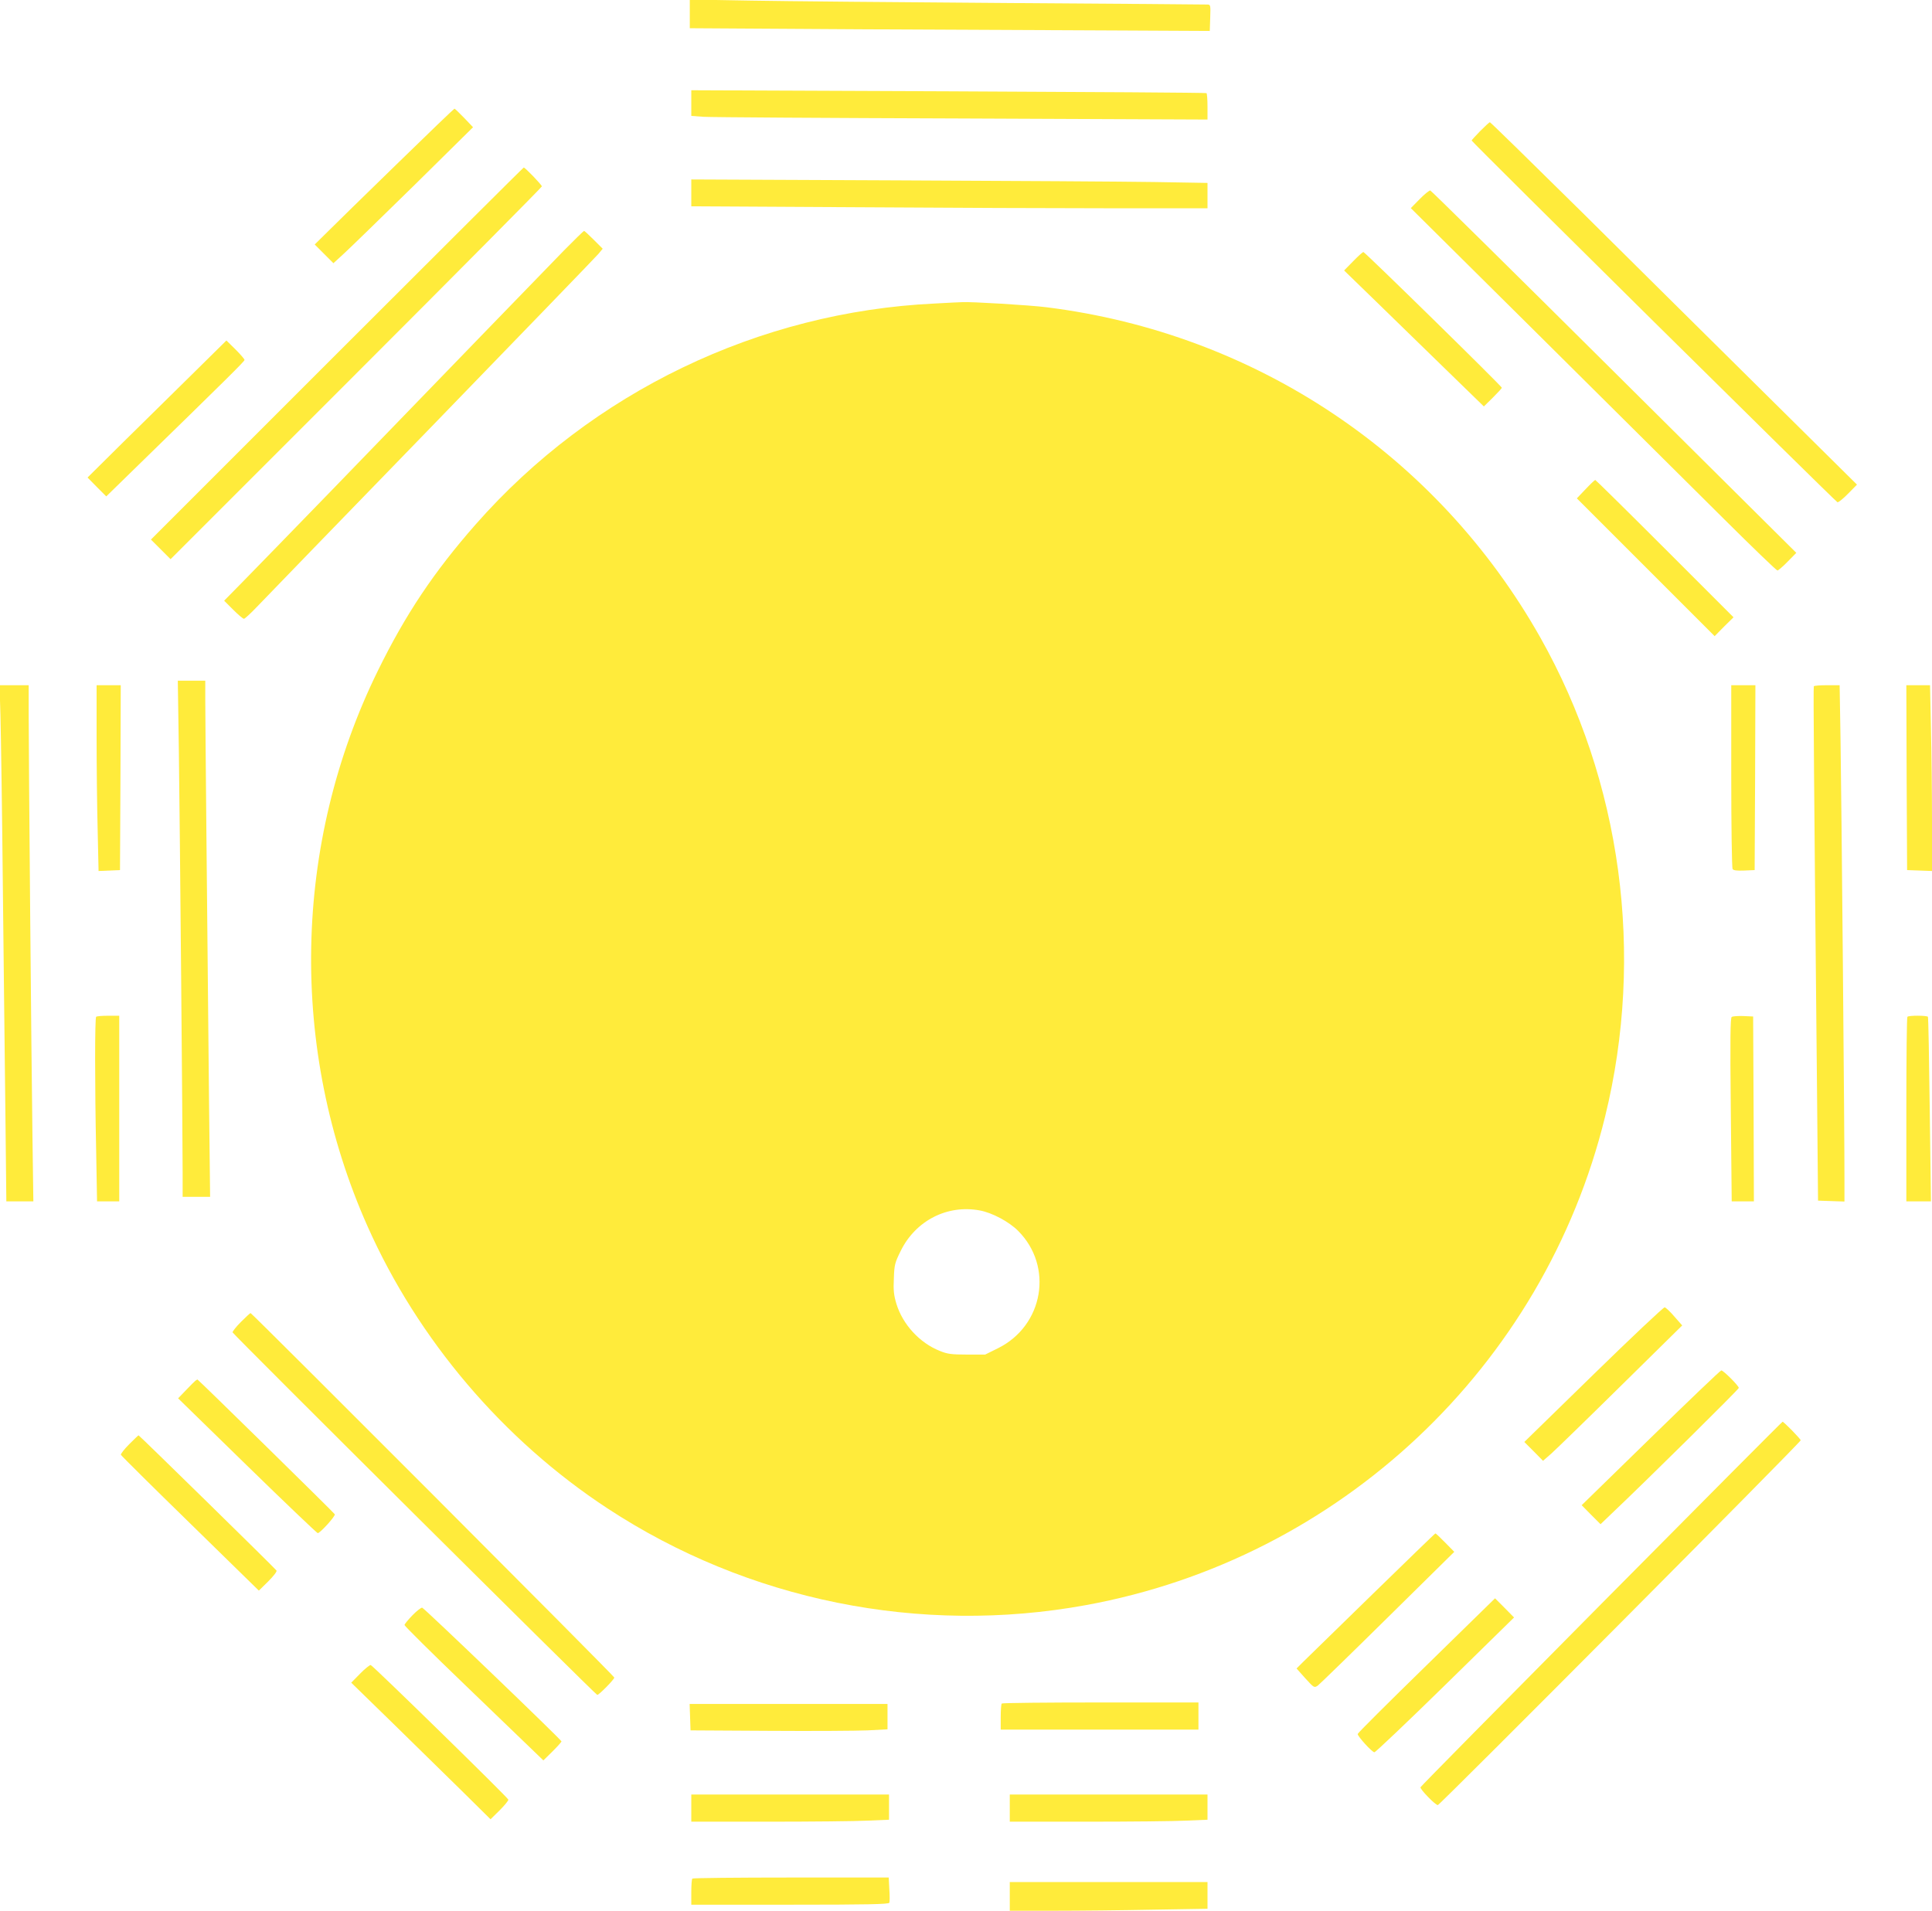 <?xml version="1.0" standalone="no"?>
<!DOCTYPE svg PUBLIC "-//W3C//DTD SVG 20010904//EN"
 "http://www.w3.org/TR/2001/REC-SVG-20010904/DTD/svg10.dtd">
<svg version="1.0" xmlns="http://www.w3.org/2000/svg"
 width="1280pt" height="1266pt" viewBox="0 0 1280 1266"
 preserveAspectRatio="xMidYMid meet">
<g transform="translate(0,1266) scale(0.1,-0.1)"
fill="#ffeb3b" stroke="none">
<path d="M4570 12568 l0 -95 1133 -7 c622 -3 1398 -7 1722 -8 l590 -3 3 88 c3
85 2 87 -20 87 -13 1 -608 5 -1323 10 -715 5 -1481 12 -1702 16 l-403 7 0 -95z"/>
<path d="M4580 11977 l0 -85 83 -6 c45 -3 814 -8 1710 -11 l1627 -7 0 86 c0
46 -3 87 -7 89 -5 3 -774 8 -1710 12 l-1703 7 0 -85z"/>
<path d="M2625 11569 c-209 -203 -416 -406 -460 -450 l-80 -79 62 -62 62 -62
73 67 c40 37 248 239 463 450 l389 384 -58 61 c-33 34 -62 62 -65 62 -3 0
-177 -167 -386 -371z"/>
<path d="M9807 11792 c-31 -32 -57 -60 -57 -63 0 -9 2412 -2394 2424 -2397 6
-1 38 24 70 57 l59 60 -604 598 c-332 329 -878 869 -1212 1201 -335 331 -612
602 -616 602 -4 0 -32 -26 -64 -58z"/>
<path d="M2232 10317 l-1232 -1232 65 -65 65 -65 1230 1230 c677 677 1230
1235 1230 1240 0 10 -111 125 -120 125 -3 0 -560 -555 -1238 -1233z"/>
<path d="M4580 11382 l0 -89 1082 -6 c595 -4 1364 -7 1710 -7 l628 0 0 84 0
84 -352 6 c-194 3 -964 8 -1710 11 l-1358 6 0 -89z"/>
<path d="M9406 11341 l-59 -60 869 -862 c478 -475 1022 -1015 1209 -1201 187
-186 345 -338 351 -338 5 0 36 26 67 58 l58 59 -1207 1199 c-663 659 -1211
1200 -1218 1202 -6 1 -38 -24 -70 -57z"/>
<path d="M3734 10998 c-144 -148 -802 -827 -1528 -1578 -264 -272 -534 -550
-600 -617 l-121 -123 60 -60 c33 -33 65 -60 71 -60 6 0 44 35 85 78 40 42 559
578 1154 1191 594 613 1093 1129 1109 1148 l29 35 -59 59 c-32 32 -61 59 -64
59 -4 0 -65 -60 -136 -132z"/>
<path d="M8965 10929 l-60 -61 207 -201 c114 -111 323 -314 463 -451 l256
-249 59 58 c33 33 60 62 60 66 0 10 -907 899 -917 899 -5 0 -35 -27 -68 -61z"/>
<path d="M6194 10649 c-1167 -55 -2272 -587 -3043 -1464 -276 -314 -464 -595
-647 -968 -565 -1149 -591 -2509 -69 -3682 334 -751 898 -1415 1588 -1868 931
-612 2073 -843 3172 -642 1681 307 3033 1579 3439 3236 264 1075 109 2221
-429 3175 -683 1210 -1886 2015 -3270 2188 -107 14 -509 38 -560 34 -11 0 -92
-4 -181 -9z m297 -6009 c82 -15 193 -74 254 -135 236 -236 169 -628 -133 -778
l-85 -42 -121 0 c-103 0 -130 4 -179 24 -134 53 -246 175 -288 312 -17 57 -21
89 -17 168 3 92 7 105 46 184 99 200 308 307 523 267z"/>
<path d="M1273 10180 c-126 -124 -333 -328 -461 -454 l-232 -230 62 -63 62
-62 170 166 c643 627 746 729 746 738 0 6 -27 37 -60 70 l-60 59 -227 -224z"/>
<path d="M10505 9419 l-58 -61 456 -456 457 -457 62 63 63 62 -455 455 c-250
250 -458 455 -461 455 -3 0 -32 -27 -64 -61z"/>
<path d="M1185 7683 c7 -519 25 -2536 25 -2790 l0 -163 91 0 91 0 -7 618 c-13
1288 -25 2552 -25 2675 l0 127 -91 0 -91 0 7 -467z"/>
<path d="M3 7918 c3 -112 11 -628 16 -1148 6 -520 13 -1198 17 -1507 l6 -563
90 0 89 0 -6 433 c-7 490 -25 2515 -25 2800 l0 187 -96 0 -97 0 6 -202z"/>
<path d="M640 7777 c0 -189 3 -466 7 -616 l6 -272 71 3 71 3 3 613 2 612 -80
0 -80 0 0 -343z"/>
<path d="M11470 7518 c0 -332 4 -609 9 -616 5 -9 28 -12 77 -10 l69 3 3 613 2
612 -80 0 -80 0 0 -602z"/>
<path d="M12017 8113 c-4 -7 1 -639 21 -2653 l7 -755 88 -3 87 -3 0 138 c1
262 -20 2559 -26 2921 l-6 362 -84 0 c-45 0 -85 -3 -87 -7z"/>
<path d="M12632 7508 l3 -613 83 -3 82 -3 0 329 c0 181 -3 458 -7 615 l-6 287
-79 0 -78 0 2 -612z"/>
<path d="M637 5923 c-9 -8 -9 -451 0 -885 l6 -338 74 0 73 0 0 615 0 615 -73
0 c-41 0 -77 -3 -80 -7z"/>
<path d="M11473 5922 c-9 -6 -11 -147 -6 -615 l6 -607 74 0 73 0 -2 613 -3
612 -65 3 c-36 1 -70 -1 -77 -6z"/>
<path d="M12637 5923 c-4 -3 -7 -280 -7 -615 l0 -608 81 0 82 0 -8 608 c-4
334 -9 610 -12 615 -5 9 -127 10 -136 0z"/>
<path d="M10557 3553 l-458 -447 62 -62 62 -63 56 49 c31 28 238 229 461 449
l405 399 -51 58 c-28 33 -57 60 -65 62 -8 1 -220 -199 -472 -445z"/>
<path d="M1596 3901 c-32 -32 -57 -64 -55 -69 6 -16 2406 -2402 2416 -2402 12
0 113 103 113 115 0 10 -2401 2415 -2410 2415 -3 0 -32 -27 -64 -59z"/>
<path d="M10936 3133 l-457 -446 62 -63 63 -63 70 67 c251 238 846 827 846
836 0 14 -102 116 -116 116 -6 0 -216 -201 -468 -447z"/>
<path d="M1295 3512 c-5 -4 -34 -32 -62 -62 l-53 -55 456 -445 c251 -245 462
-446 469 -448 13 -3 119 113 113 125 -4 9 -905 893 -910 893 -1 0 -7 -4 -13
-8z"/>
<path d="M10610 2034 c-657 -663 -1197 -1210 -1199 -1216 -4 -12 98 -118 115
-118 13 0 2404 2403 2404 2417 0 9 -112 123 -120 123 -3 0 -543 -543 -1200
-1206z"/>
<path d="M856 3091 c-32 -32 -57 -64 -55 -70 2 -6 209 -211 459 -455 l455
-445 62 61 c35 35 59 66 55 72 -9 14 -909 896 -914 896 -2 0 -30 -27 -62 -59z"/>
<path d="M9095 2099 c-225 -220 -431 -421 -458 -447 l-47 -47 58 -65 c58 -64
59 -64 83 -48 13 10 222 213 464 452 l440 434 -60 61 c-33 34 -62 61 -65 61
-3 0 -189 -181 -415 -401z"/>
<path d="M9450 1625 c-250 -244 -455 -448 -455 -454 0 -16 95 -121 111 -121 7
0 219 201 470 447 l455 446 -63 64 c-34 34 -63 63 -63 63 0 0 -205 -200 -455
-445z"/>
<path d="M2732 1957 c-28 -29 -52 -58 -52 -64 0 -6 181 -186 403 -399 221
-213 428 -412 460 -443 l57 -55 60 59 c33 33 60 63 60 67 0 10 -908 882 -923
886 -7 1 -36 -21 -65 -51z"/>
<path d="M2386 1571 l-59 -60 279 -272 c153 -150 361 -354 462 -453 l182 -180
60 59 c33 33 59 65 58 71 -4 15 -897 888 -912 892 -6 1 -38 -24 -70 -57z"/>
<path d="M6637 1373 c-4 -3 -7 -44 -7 -90 l0 -83 655 0 655 0 0 90 0 90 -648
0 c-357 0 -652 -3 -655 -7z"/>
<path d="M4572 1283 l3 -88 520 -3 c286 -2 580 0 653 3 l132 7 0 84 0 84 -655
0 -656 0 3 -87z"/>
<path d="M4580 680 l0 -90 513 0 c281 0 576 3 655 7 l142 6 0 84 0 83 -655 0
-655 0 0 -90z"/>
<path d="M6690 680 l0 -90 513 0 c281 0 576 3 655 7 l142 6 0 84 0 83 -655 0
-655 0 0 -90z"/>
<path d="M4587 213 c-4 -3 -7 -44 -7 -90 l0 -83 654 0 c514 0 655 3 658 13 3
6 3 47 0 90 l-4 77 -647 0 c-356 0 -651 -3 -654 -7z"/>
<path d="M6690 95 l0 -95 293 0 c162 0 456 3 655 7 l362 6 0 89 0 88 -655 0
-655 0 0 -95z"/>
</g>
</svg>

